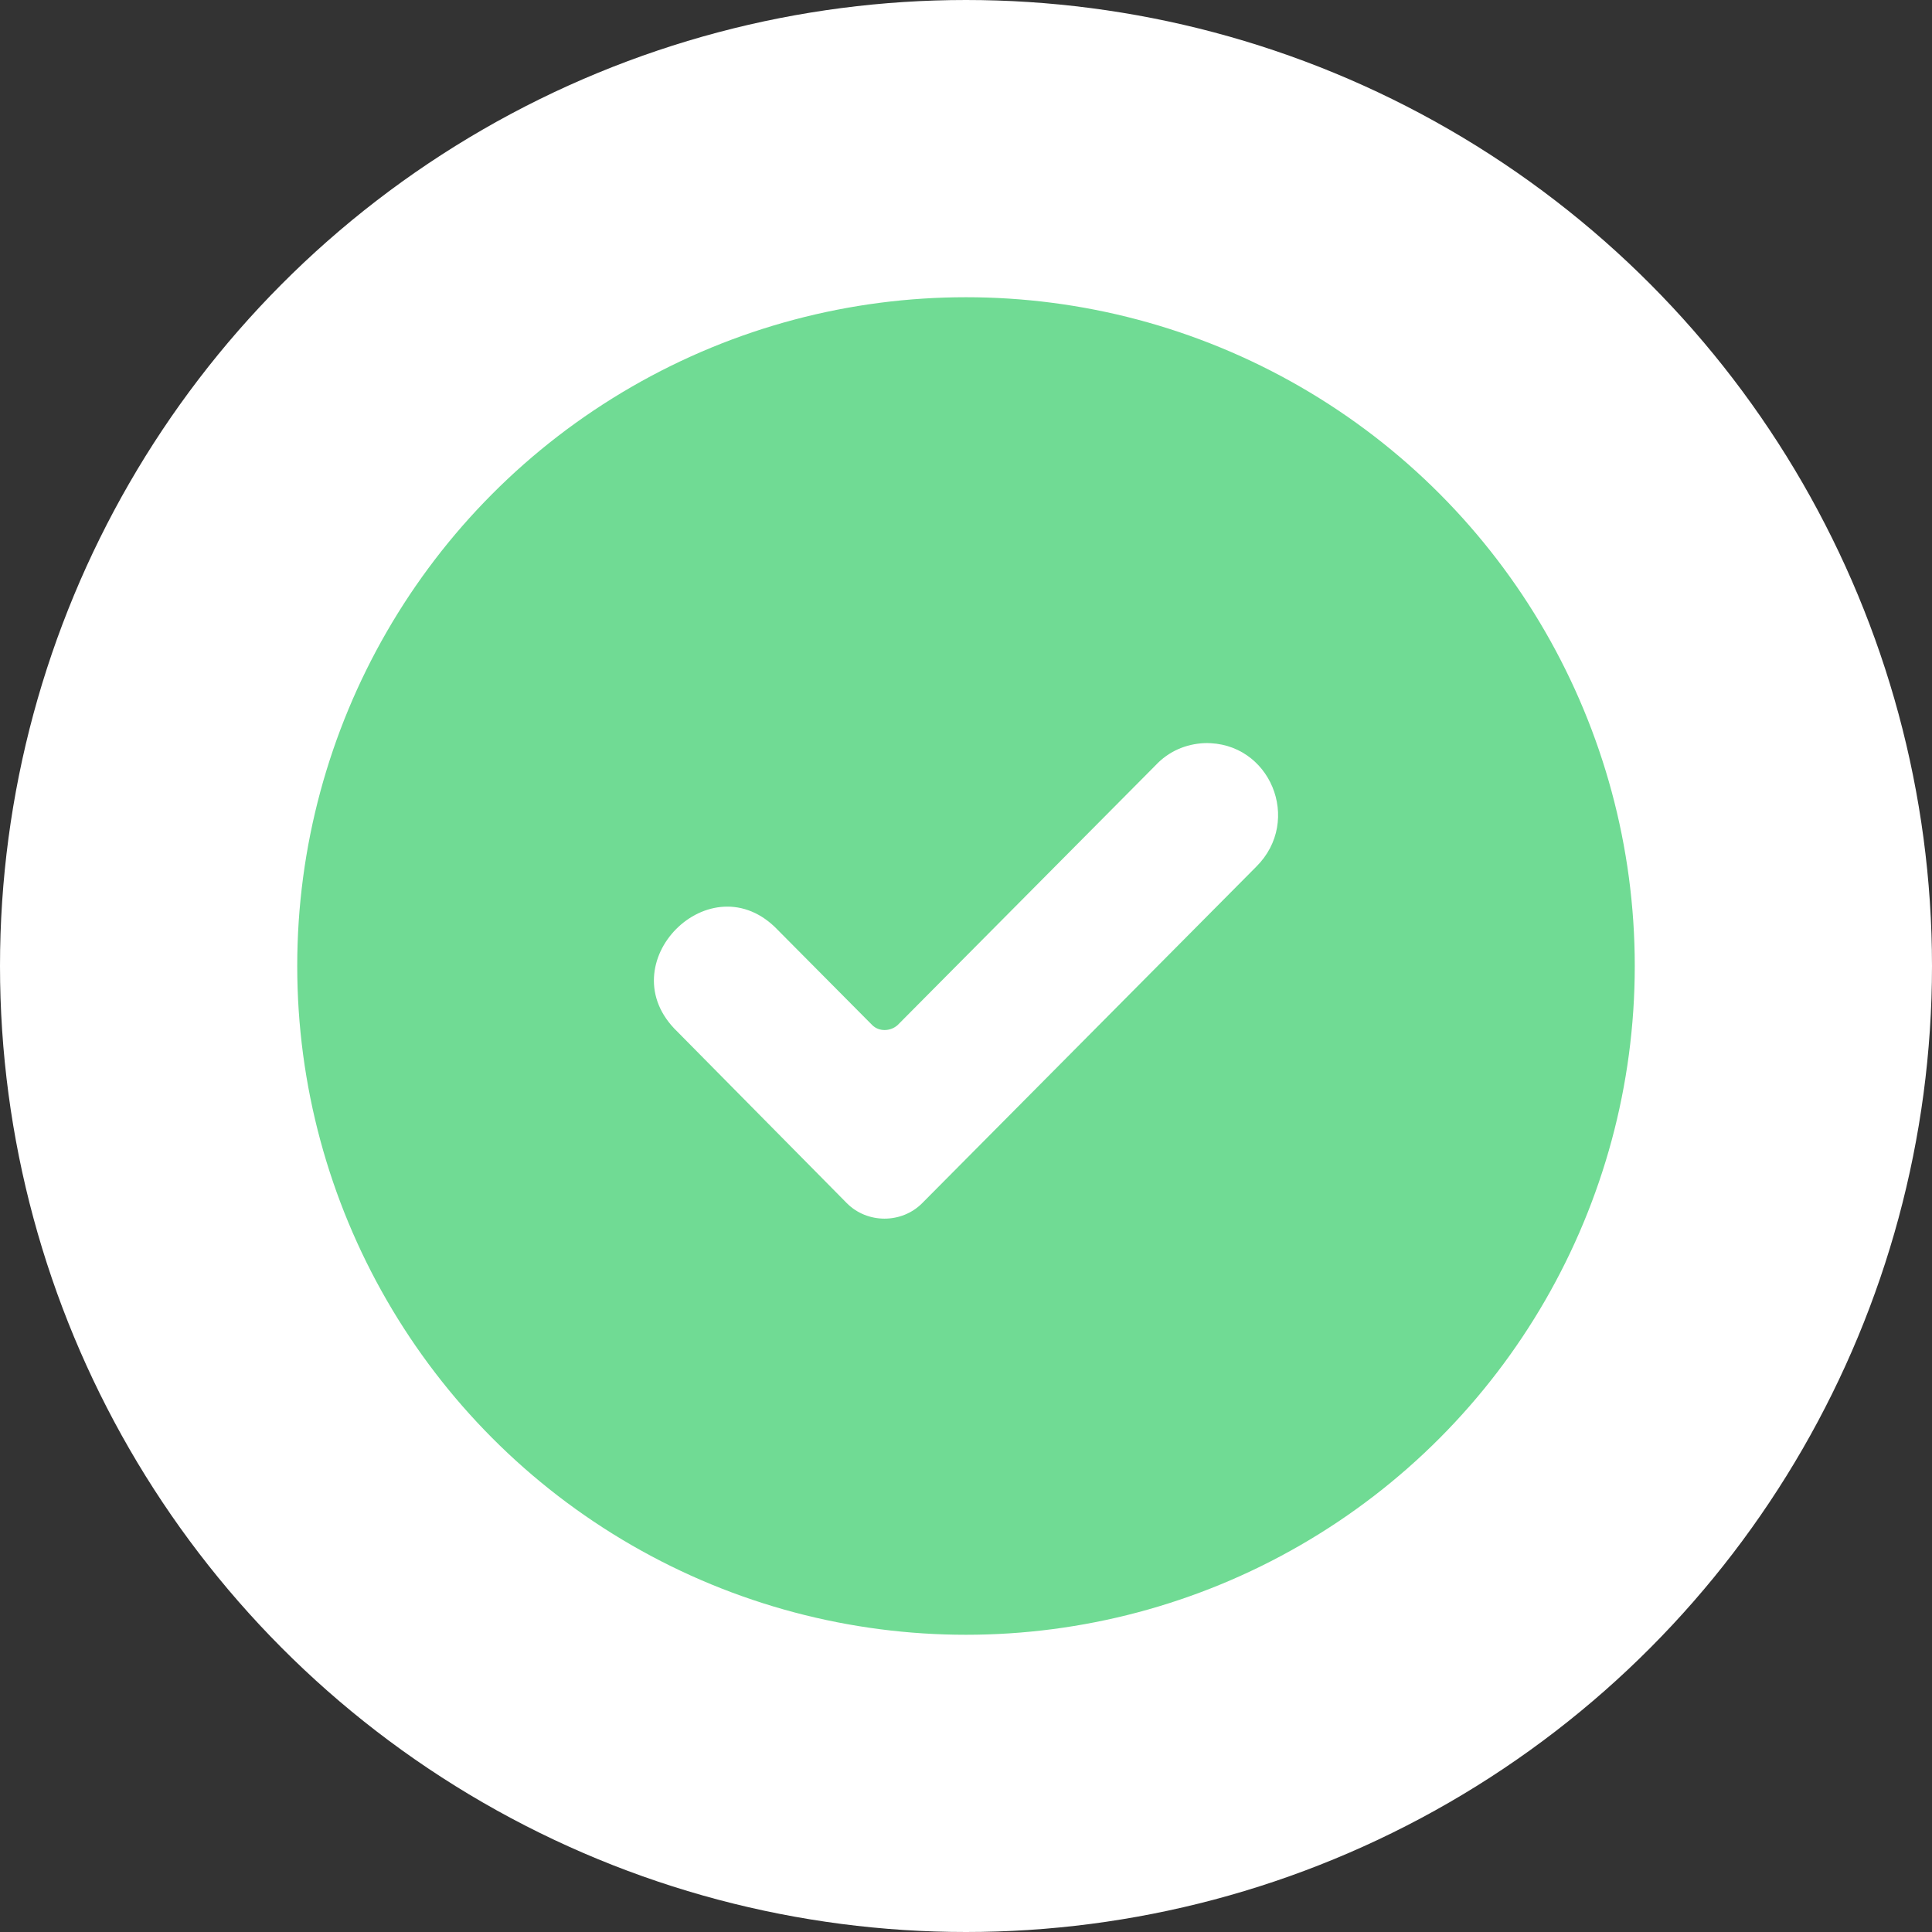 <svg height="65" viewBox="0 0 65 65" width="65" xmlns="http://www.w3.org/2000/svg"><rect x="0" y="0" width="65" height="65" fill="#333333" stroke="none"/><g fill="none" fill-rule="evenodd" transform="translate(10 10)"><circle cx="22.5" cy="22.5" fill="#70db94" r="27.5" stroke="#fff" stroke-width="10"/><path d="m30.527 15.001c2.203-.055 3.305 2.607 1.735 4.161l-11.237 11.318c-.689.693-1.845.693-2.534 0l-5.701-5.77c-2.369-2.274 1.13-5.797 3.388-3.412l3.167 3.19c.221.222.606.222.854 0l8.676-8.738c.44-.471 1.018-.721 1.651-.749z" fill="#fff"/></g></svg>